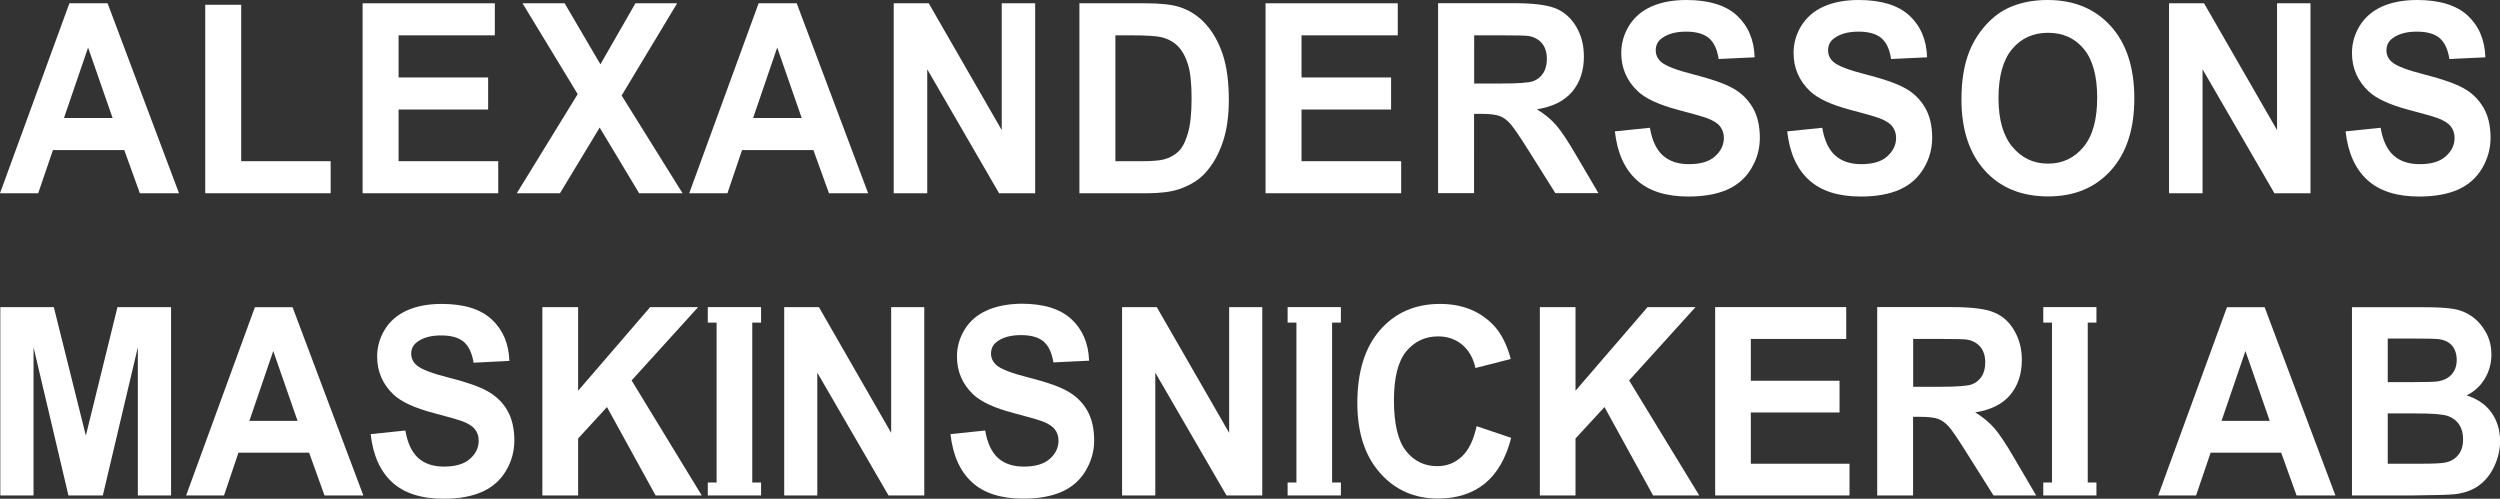 <svg xmlns="http://www.w3.org/2000/svg" xmlns:xlink="http://www.w3.org/1999/xlink" id="Lager_1" x="0px" y="0px" viewBox="0 0 235.59 47" style="enable-background:new 0 0 235.59 47;" xml:space="preserve"><rect x="0" y="0" width="235.59" height="47" fill="#333333" stroke="none"/><style type="text/css">	.st0{fill:#FFFFFF;}</style><g>	<polygon class="st0" points="3.16,32.72 6.45,46.69 9.69,46.69 12.99,32.72 12.99,46.69 16.12,46.69 16.12,28.94 11.07,28.94   8.09,41.05 5.07,28.94 0.03,28.94 0.03,46.69 3.16,46.69  "></polygon>	<path class="st0" d="M22.47,42.66h6.66l1.45,4.03h3.66l-6.67-17.74h-3.55l-6.48,17.74h3.57L22.47,42.66z M25.75,33.08l2.29,6.58  H23.5L25.75,33.08z"></path>	<path class="st0" d="M39.28,32.25c0.55-0.43,1.32-0.64,2.29-0.64c0.95,0,1.66,0.2,2.13,0.6c0.47,0.4,0.78,1.05,0.93,1.97L48,34.01  c-0.05-1.63-0.61-2.93-1.66-3.91c-1.06-0.98-2.63-1.46-4.72-1.46c-1.28,0-2.37,0.21-3.28,0.62c-0.9,0.41-1.6,1.01-2.08,1.8  c-0.48,0.79-0.72,1.63-0.72,2.54c0,1.4,0.51,2.59,1.53,3.57c0.73,0.69,1.99,1.28,3.79,1.75c1.4,0.37,2.3,0.63,2.69,0.77  c0.58,0.22,0.98,0.47,1.21,0.77c0.23,0.29,0.35,0.65,0.35,1.07c0,0.65-0.27,1.22-0.82,1.71c-0.55,0.49-1.37,0.73-2.45,0.73  c-1.02,0-1.83-0.27-2.44-0.82c-0.6-0.55-1-1.41-1.2-2.58l-3.27,0.34c0.22,1.98,0.89,3.49,2.02,4.53C38.08,46.48,39.7,47,41.81,47  c1.45,0,2.65-0.22,3.62-0.65c0.97-0.43,1.72-1.09,2.25-1.98c0.53-0.89,0.79-1.84,0.79-2.86c0-1.12-0.22-2.06-0.66-2.83  c-0.44-0.76-1.06-1.36-1.84-1.8c-0.78-0.44-1.99-0.87-3.63-1.28c-1.64-0.41-2.67-0.81-3.09-1.19c-0.33-0.3-0.5-0.66-0.5-1.08  C38.75,32.89,38.93,32.52,39.28,32.25z"></path>	<polygon class="st0" points="51.11,28.94 51.11,46.69 54.48,46.69 54.48,41.32 57.2,38.36 61.78,46.69 66.13,46.69 59.52,35.85   65.79,28.94 61.27,28.94 54.48,36.82 54.48,28.94  "></polygon>	<polygon class="st0" points="73.9,28.94 73.9,46.69 77.02,46.69 77.02,35.12 83.73,46.69 87.1,46.69 87.1,28.94 83.98,28.94   83.98,40.79 77.17,28.94  "></polygon>	<path class="st0" d="M92.98,29.26c-0.91,0.41-1.6,1.01-2.08,1.8c-0.48,0.79-0.72,1.63-0.72,2.54c0,1.4,0.51,2.59,1.53,3.57  c0.73,0.69,1.99,1.28,3.79,1.75c1.4,0.37,2.3,0.63,2.69,0.77c0.58,0.22,0.98,0.47,1.21,0.77c0.23,0.29,0.35,0.65,0.35,1.07  c0,0.65-0.27,1.22-0.82,1.71c-0.55,0.49-1.37,0.73-2.45,0.73c-1.02,0-1.83-0.27-2.44-0.82c-0.6-0.55-1-1.41-1.2-2.58l-3.27,0.34  c0.22,1.98,0.89,3.49,2.02,4.53c1.13,1.04,2.74,1.55,4.85,1.55c1.45,0,2.65-0.22,3.62-0.65c0.97-0.43,1.72-1.09,2.25-1.98  c0.53-0.89,0.8-1.84,0.8-2.86c0-1.12-0.22-2.06-0.66-2.83c-0.44-0.76-1.06-1.36-1.84-1.8c-0.78-0.44-1.99-0.87-3.63-1.28  c-1.64-0.41-2.67-0.81-3.09-1.19c-0.33-0.3-0.5-0.66-0.5-1.08c0-0.46,0.18-0.83,0.53-1.1c0.55-0.43,1.32-0.64,2.29-0.64  c0.95,0,1.66,0.2,2.13,0.6c0.47,0.4,0.78,1.05,0.93,1.97l3.36-0.16c-0.05-1.63-0.61-2.93-1.66-3.91c-1.06-0.98-2.63-1.46-4.72-1.46  C94.97,28.64,93.88,28.85,92.98,29.26z"></path>	<polygon class="st0" points="105.74,28.94 105.74,46.69 108.87,46.69 108.87,35.12 115.58,46.69 118.95,46.69 118.95,28.94   115.83,28.94 115.83,40.79 109.01,28.94  "></polygon>	<path class="st0" d="M135.53,31.7c0.89,0,1.65,0.27,2.28,0.8c0.62,0.53,1.03,1.26,1.23,2.18l3.33-0.85  c-0.38-1.42-0.95-2.51-1.71-3.27c-1.27-1.28-2.93-1.92-4.96-1.92c-2.33,0-4.21,0.82-5.64,2.45c-1.43,1.63-2.15,3.93-2.15,6.88  c0,2.79,0.71,4.99,2.14,6.6c1.42,1.61,3.24,2.41,5.45,2.41c1.79,0,3.26-0.47,4.42-1.41c1.16-0.94,1.99-2.38,2.49-4.31l-3.26-1.1  c-0.28,1.3-0.74,2.25-1.39,2.86c-0.64,0.6-1.41,0.91-2.31,0.91c-1.21,0-2.2-0.48-2.95-1.43c-0.76-0.95-1.14-2.55-1.14-4.79  c0-2.11,0.38-3.64,1.15-4.59C133.3,32.17,134.3,31.7,135.53,31.7z"></path>	<polygon class="st0" points="145.11,28.94 145.11,46.69 148.47,46.69 148.47,41.32 151.2,38.36 155.78,46.69 160.13,46.69   153.52,35.85 159.78,28.94 155.26,28.94 148.47,36.82 148.47,28.94  "></polygon>	<polygon class="st0" points="173.98,31.94 173.98,28.94 161.63,28.94 161.63,46.69 174.29,46.69 174.29,43.7 164.99,43.7   164.99,38.87 173.35,38.87 173.35,35.88 164.99,35.88 164.99,31.94  "></polygon>	<path class="st0" d="M176.92,46.69h3.36v-7.41h0.68c0.77,0,1.34,0.07,1.69,0.2c0.36,0.13,0.69,0.38,1.01,0.74  c0.32,0.36,0.91,1.23,1.77,2.61l2.43,3.86h4.02l-2.03-3.46c-0.8-1.38-1.44-2.34-1.91-2.88c-0.47-0.54-1.07-1.04-1.8-1.49  c1.46-0.23,2.56-0.77,3.29-1.64c0.73-0.87,1.1-1.97,1.1-3.3c0-1.05-0.24-1.98-0.73-2.8c-0.48-0.82-1.13-1.38-1.94-1.7  c-0.81-0.32-2.1-0.48-3.88-0.48h-7.08V46.69z M180.29,31.94h2.62c1.36,0,2.18,0.02,2.45,0.06c0.55,0.1,0.97,0.33,1.27,0.7  c0.3,0.37,0.45,0.85,0.45,1.45c0,0.53-0.11,0.98-0.34,1.33c-0.23,0.35-0.54,0.6-0.94,0.75c-0.4,0.14-1.41,0.22-3.02,0.22h-2.49  V31.94z"></path>	<polygon class="st0" points="197.56,30.4 197.56,28.94 192.55,28.94 192.55,30.4 193.37,30.4 193.37,45.47 192.55,45.47   192.55,46.69 197.56,46.69 197.56,45.47 196.74,45.47 196.74,30.4  "></polygon>	<polygon class="st0" points="126.36,30.4 126.36,28.94 121.34,28.94 121.34,30.4 122.17,30.4 122.17,45.47 121.34,45.47   121.34,46.69 126.36,46.69 126.36,45.47 125.53,45.47 125.53,30.4  "></polygon>	<polygon class="st0" points="71.72,30.4 71.72,28.94 66.7,28.94 66.7,30.4 67.53,30.4 67.53,45.47 66.7,45.47 66.7,46.69   71.72,46.69 71.72,45.47 70.89,45.47 70.89,30.4  "></polygon>	<path class="st0" d="M208.32,42.66h6.65l1.45,4.03h3.66l-6.67-17.74h-3.55l-6.48,17.74h3.57L208.32,42.66z M211.6,33.08l2.29,6.58  h-4.54L211.6,33.08z"></path>	<path class="st0" d="M234.78,38.87c-0.55-0.76-1.32-1.29-2.34-1.61c0.72-0.35,1.29-0.87,1.71-1.56c0.42-0.69,0.63-1.46,0.63-2.29  c0-0.77-0.17-1.46-0.51-2.08c-0.34-0.62-0.77-1.11-1.28-1.48c-0.51-0.37-1.09-0.62-1.74-0.73c-0.65-0.12-1.63-0.17-2.95-0.17h-6.66  v17.74h5.67c2.14-0.02,3.5-0.06,4.06-0.12c0.89-0.11,1.65-0.39,2.26-0.84c0.61-0.46,1.09-1.06,1.44-1.83  c0.35-0.76,0.53-1.55,0.53-2.35C235.59,40.52,235.32,39.63,234.78,38.87z M225.01,31.9h1.93c1.58,0,2.54,0.02,2.87,0.06  c0.56,0.07,0.98,0.28,1.27,0.62c0.28,0.34,0.43,0.79,0.43,1.34c0,0.57-0.17,1.03-0.5,1.39c-0.33,0.35-0.78,0.56-1.36,0.64  c-0.32,0.04-1.13,0.06-2.44,0.06h-2.2V31.9z M231.65,42.88c-0.31,0.38-0.72,0.61-1.22,0.71c-0.33,0.07-1.1,0.11-2.31,0.11h-3.11  v-4.74h2.71c1.53,0,2.52,0.08,2.98,0.25c0.46,0.17,0.81,0.44,1.05,0.81c0.24,0.37,0.36,0.82,0.36,1.36  C232.12,42,231.96,42.5,231.65,42.88z"></path>	<path class="st0" d="M4.99,14.14h6.72l1.47,4.07h3.69l-6.73-17.9H6.54L0,18.21h3.6L4.99,14.14z M8.3,4.48l2.31,6.64H6.03L8.3,4.48z  "></path>	<polygon class="st0" points="31.16,15.19 22.73,15.19 22.73,0.45 19.34,0.45 19.34,18.21 31.16,18.21  "></polygon>	<polygon class="st0" points="46.95,15.19 37.56,15.19 37.56,10.32 46,10.32 46,7.3 37.56,7.3 37.56,3.33 46.63,3.33 46.63,0.31   34.17,0.31 34.17,18.21 46.95,18.21  "></polygon>	<polygon class="st0" points="52.77,18.21 56.51,12.02 60.23,18.21 64.32,18.21 58.58,9 63.81,0.31 59.88,0.31 56.58,6.06   53.21,0.31 49.24,0.31 54.44,8.87 48.7,18.21  "></polygon>	<path class="st0" d="M69.93,14.14h6.72l1.47,4.07h3.69l-6.73-17.9h-3.59l-6.54,17.9h3.6L69.93,14.14z M73.24,4.48l2.31,6.64h-4.58  L73.24,4.48z"></path>	<polygon class="st0" points="87.38,6.53 94.15,18.21 97.55,18.21 97.55,0.31 94.4,0.31 94.4,12.26 87.52,0.31 84.22,0.31   84.22,18.21 87.38,18.21  "></polygon>	<path class="st0" d="M111.1,17.83c1-0.34,1.8-0.82,2.38-1.43c0.78-0.81,1.38-1.86,1.8-3.16c0.34-1.07,0.52-2.34,0.52-3.81  c0-1.68-0.18-3.09-0.55-4.23c-0.37-1.14-0.9-2.11-1.6-2.9c-0.7-0.79-1.55-1.34-2.53-1.65c-0.73-0.23-1.8-0.34-3.2-0.34h-6.2v17.9  h6.38C109.35,18.21,110.35,18.08,111.1,17.83z M105.11,15.19V3.33h1.52c1.38,0,2.31,0.06,2.79,0.17c0.63,0.15,1.16,0.43,1.57,0.84  c0.41,0.42,0.73,0.99,0.96,1.73c0.23,0.74,0.34,1.8,0.34,3.19c0,1.38-0.11,2.48-0.34,3.28c-0.23,0.8-0.53,1.38-0.89,1.73  c-0.36,0.35-0.82,0.6-1.37,0.75c-0.42,0.11-1.1,0.17-2.05,0.17H105.11z"></path>	<polygon class="st0" points="132.04,15.19 122.65,15.19 122.65,10.32 131.09,10.32 131.09,7.3 122.65,7.3 122.65,3.33 131.72,3.33   131.72,0.31 119.26,0.31 119.26,18.21 132.04,18.21  "></polygon>	<path class="st0" d="M138.91,10.73h0.69c0.78,0,1.35,0.07,1.71,0.2c0.36,0.13,0.7,0.38,1.02,0.74c0.32,0.36,0.92,1.24,1.79,2.63  l2.45,3.9h4.06l-2.05-3.49c-0.81-1.39-1.45-2.36-1.93-2.91c-0.48-0.55-1.08-1.05-1.82-1.5c1.47-0.23,2.58-0.78,3.32-1.65  c0.74-0.88,1.11-1.99,1.11-3.33c0-1.06-0.24-2-0.73-2.82c-0.49-0.82-1.14-1.39-1.96-1.72c-0.81-0.32-2.12-0.48-3.91-0.48h-7.14  v17.9h3.39V10.73z M138.91,3.33h2.65c1.38,0,2.2,0.02,2.48,0.06c0.55,0.1,0.97,0.33,1.28,0.7c0.3,0.37,0.45,0.86,0.45,1.46  c0,0.54-0.11,0.98-0.34,1.34c-0.23,0.36-0.55,0.61-0.95,0.76c-0.4,0.15-1.42,0.22-3.05,0.22h-2.51V3.33z"></path>	<path class="st0" d="M159.15,15.47c-1.03,0-1.85-0.28-2.46-0.83c-0.61-0.55-1.01-1.42-1.21-2.6l-3.3,0.34  c0.22,2,0.9,3.53,2.04,4.57c1.14,1.05,2.77,1.57,4.89,1.57c1.46,0,2.68-0.22,3.66-0.65c0.98-0.44,1.74-1.1,2.27-2  c0.54-0.9,0.8-1.86,0.8-2.88c0-1.13-0.22-2.08-0.67-2.85c-0.45-0.77-1.07-1.38-1.86-1.82c-0.79-0.44-2.01-0.87-3.66-1.29  c-1.65-0.42-2.69-0.81-3.12-1.2c-0.33-0.3-0.5-0.66-0.5-1.09c0-0.46,0.18-0.83,0.54-1.11c0.56-0.43,1.33-0.65,2.31-0.65  c0.96,0,1.67,0.2,2.15,0.6c0.48,0.4,0.79,1.06,0.93,1.98l3.39-0.16c-0.05-1.65-0.61-2.96-1.68-3.95C162.62,0.49,161.03,0,158.92,0  c-1.29,0-2.39,0.21-3.31,0.62c-0.91,0.41-1.61,1.02-2.1,1.81c-0.48,0.79-0.73,1.65-0.73,2.56c0,1.42,0.52,2.62,1.55,3.6  c0.73,0.7,2.01,1.29,3.83,1.77c1.41,0.37,2.32,0.63,2.72,0.78c0.58,0.22,0.99,0.48,1.22,0.78c0.23,0.3,0.35,0.66,0.35,1.08  c0,0.66-0.28,1.24-0.83,1.73C161.07,15.23,160.24,15.47,159.15,15.47z"></path>	<path class="st0" d="M175.39,15.47c-1.03,0-1.85-0.28-2.46-0.83c-0.61-0.55-1.01-1.42-1.21-2.6l-3.3,0.34  c0.22,2,0.9,3.53,2.04,4.57c1.14,1.05,2.77,1.57,4.89,1.57c1.46,0,2.68-0.22,3.66-0.65c0.98-0.44,1.73-1.1,2.27-2  c0.54-0.9,0.8-1.86,0.8-2.88c0-1.13-0.22-2.08-0.67-2.85c-0.45-0.77-1.07-1.38-1.86-1.82c-0.79-0.44-2.01-0.87-3.66-1.29  c-1.65-0.42-2.69-0.81-3.12-1.2c-0.34-0.3-0.5-0.66-0.5-1.09c0-0.46,0.18-0.83,0.54-1.11c0.56-0.43,1.33-0.65,2.32-0.65  c0.96,0,1.67,0.2,2.15,0.6c0.48,0.4,0.79,1.06,0.93,1.98l3.39-0.16c-0.05-1.65-0.61-2.96-1.68-3.95C178.86,0.49,177.27,0,175.16,0  c-1.29,0-2.39,0.21-3.31,0.62c-0.91,0.41-1.61,1.02-2.1,1.81c-0.49,0.79-0.73,1.65-0.73,2.56c0,1.42,0.52,2.62,1.55,3.6  c0.73,0.7,2.01,1.29,3.83,1.77c1.41,0.37,2.32,0.63,2.71,0.78c0.58,0.22,0.99,0.48,1.22,0.78c0.23,0.3,0.35,0.66,0.35,1.08  c0,0.66-0.28,1.24-0.83,1.73C177.31,15.23,176.48,15.47,175.39,15.47z"></path>	<path class="st0" d="M193.01,18.51c2.47,0,4.44-0.82,5.91-2.45c1.47-1.63,2.21-3.89,2.21-6.78c0-2.91-0.74-5.19-2.23-6.83  C197.42,0.82,195.44,0,192.96,0c-1.37,0-2.57,0.24-3.62,0.71c-0.79,0.35-1.51,0.89-2.17,1.61c-0.66,0.73-1.18,1.54-1.56,2.46  c-0.51,1.24-0.77,2.77-0.77,4.59c0,2.85,0.74,5.09,2.21,6.71C188.52,17.7,190.51,18.51,193.01,18.51z M189.62,4.62  c0.85-1.02,1.98-1.53,3.38-1.53c1.4,0,2.52,0.5,3.36,1.51c0.84,1.01,1.27,2.54,1.27,4.59c0,2.08-0.43,3.63-1.3,4.67  c-0.87,1.04-1.98,1.56-3.33,1.56c-1.35,0-2.47-0.52-3.35-1.57c-0.88-1.05-1.32-2.58-1.32-4.61C188.33,7.19,188.76,5.64,189.62,4.62  z"></path>	<polygon class="st0" points="207.56,6.53 214.33,18.21 217.73,18.21 217.73,0.31 214.58,0.31 214.58,12.26 207.7,0.31 204.4,0.31   204.4,18.21 207.56,18.21  "></polygon>	<path class="st0" d="M228.01,15.47c-1.03,0-1.85-0.28-2.46-0.83c-0.61-0.55-1.01-1.42-1.21-2.6l-3.3,0.34  c0.22,2,0.9,3.53,2.04,4.57c1.14,1.05,2.77,1.57,4.89,1.57c1.46,0,2.68-0.22,3.66-0.65c0.98-0.44,1.73-1.1,2.27-2  c0.53-0.9,0.8-1.86,0.8-2.88c0-1.13-0.22-2.08-0.67-2.85c-0.45-0.77-1.07-1.38-1.86-1.82c-0.79-0.44-2.01-0.87-3.66-1.29  c-1.65-0.42-2.69-0.81-3.12-1.2c-0.34-0.3-0.5-0.66-0.5-1.09c0-0.46,0.18-0.83,0.54-1.11c0.56-0.43,1.33-0.65,2.31-0.65  c0.96,0,1.67,0.2,2.15,0.6c0.48,0.4,0.79,1.06,0.93,1.98l3.39-0.16c-0.05-1.65-0.61-2.96-1.68-3.95C231.48,0.49,229.89,0,227.78,0  c-1.29,0-2.39,0.21-3.31,0.62c-0.91,0.41-1.61,1.02-2.1,1.81c-0.48,0.79-0.73,1.65-0.73,2.56c0,1.42,0.52,2.62,1.55,3.6  c0.73,0.7,2.01,1.29,3.83,1.77c1.41,0.37,2.32,0.63,2.72,0.78c0.58,0.22,0.99,0.48,1.22,0.78c0.23,0.3,0.35,0.66,0.35,1.08  c0,0.66-0.28,1.24-0.83,1.73C229.93,15.23,229.11,15.47,228.01,15.47z"></path></g></svg>